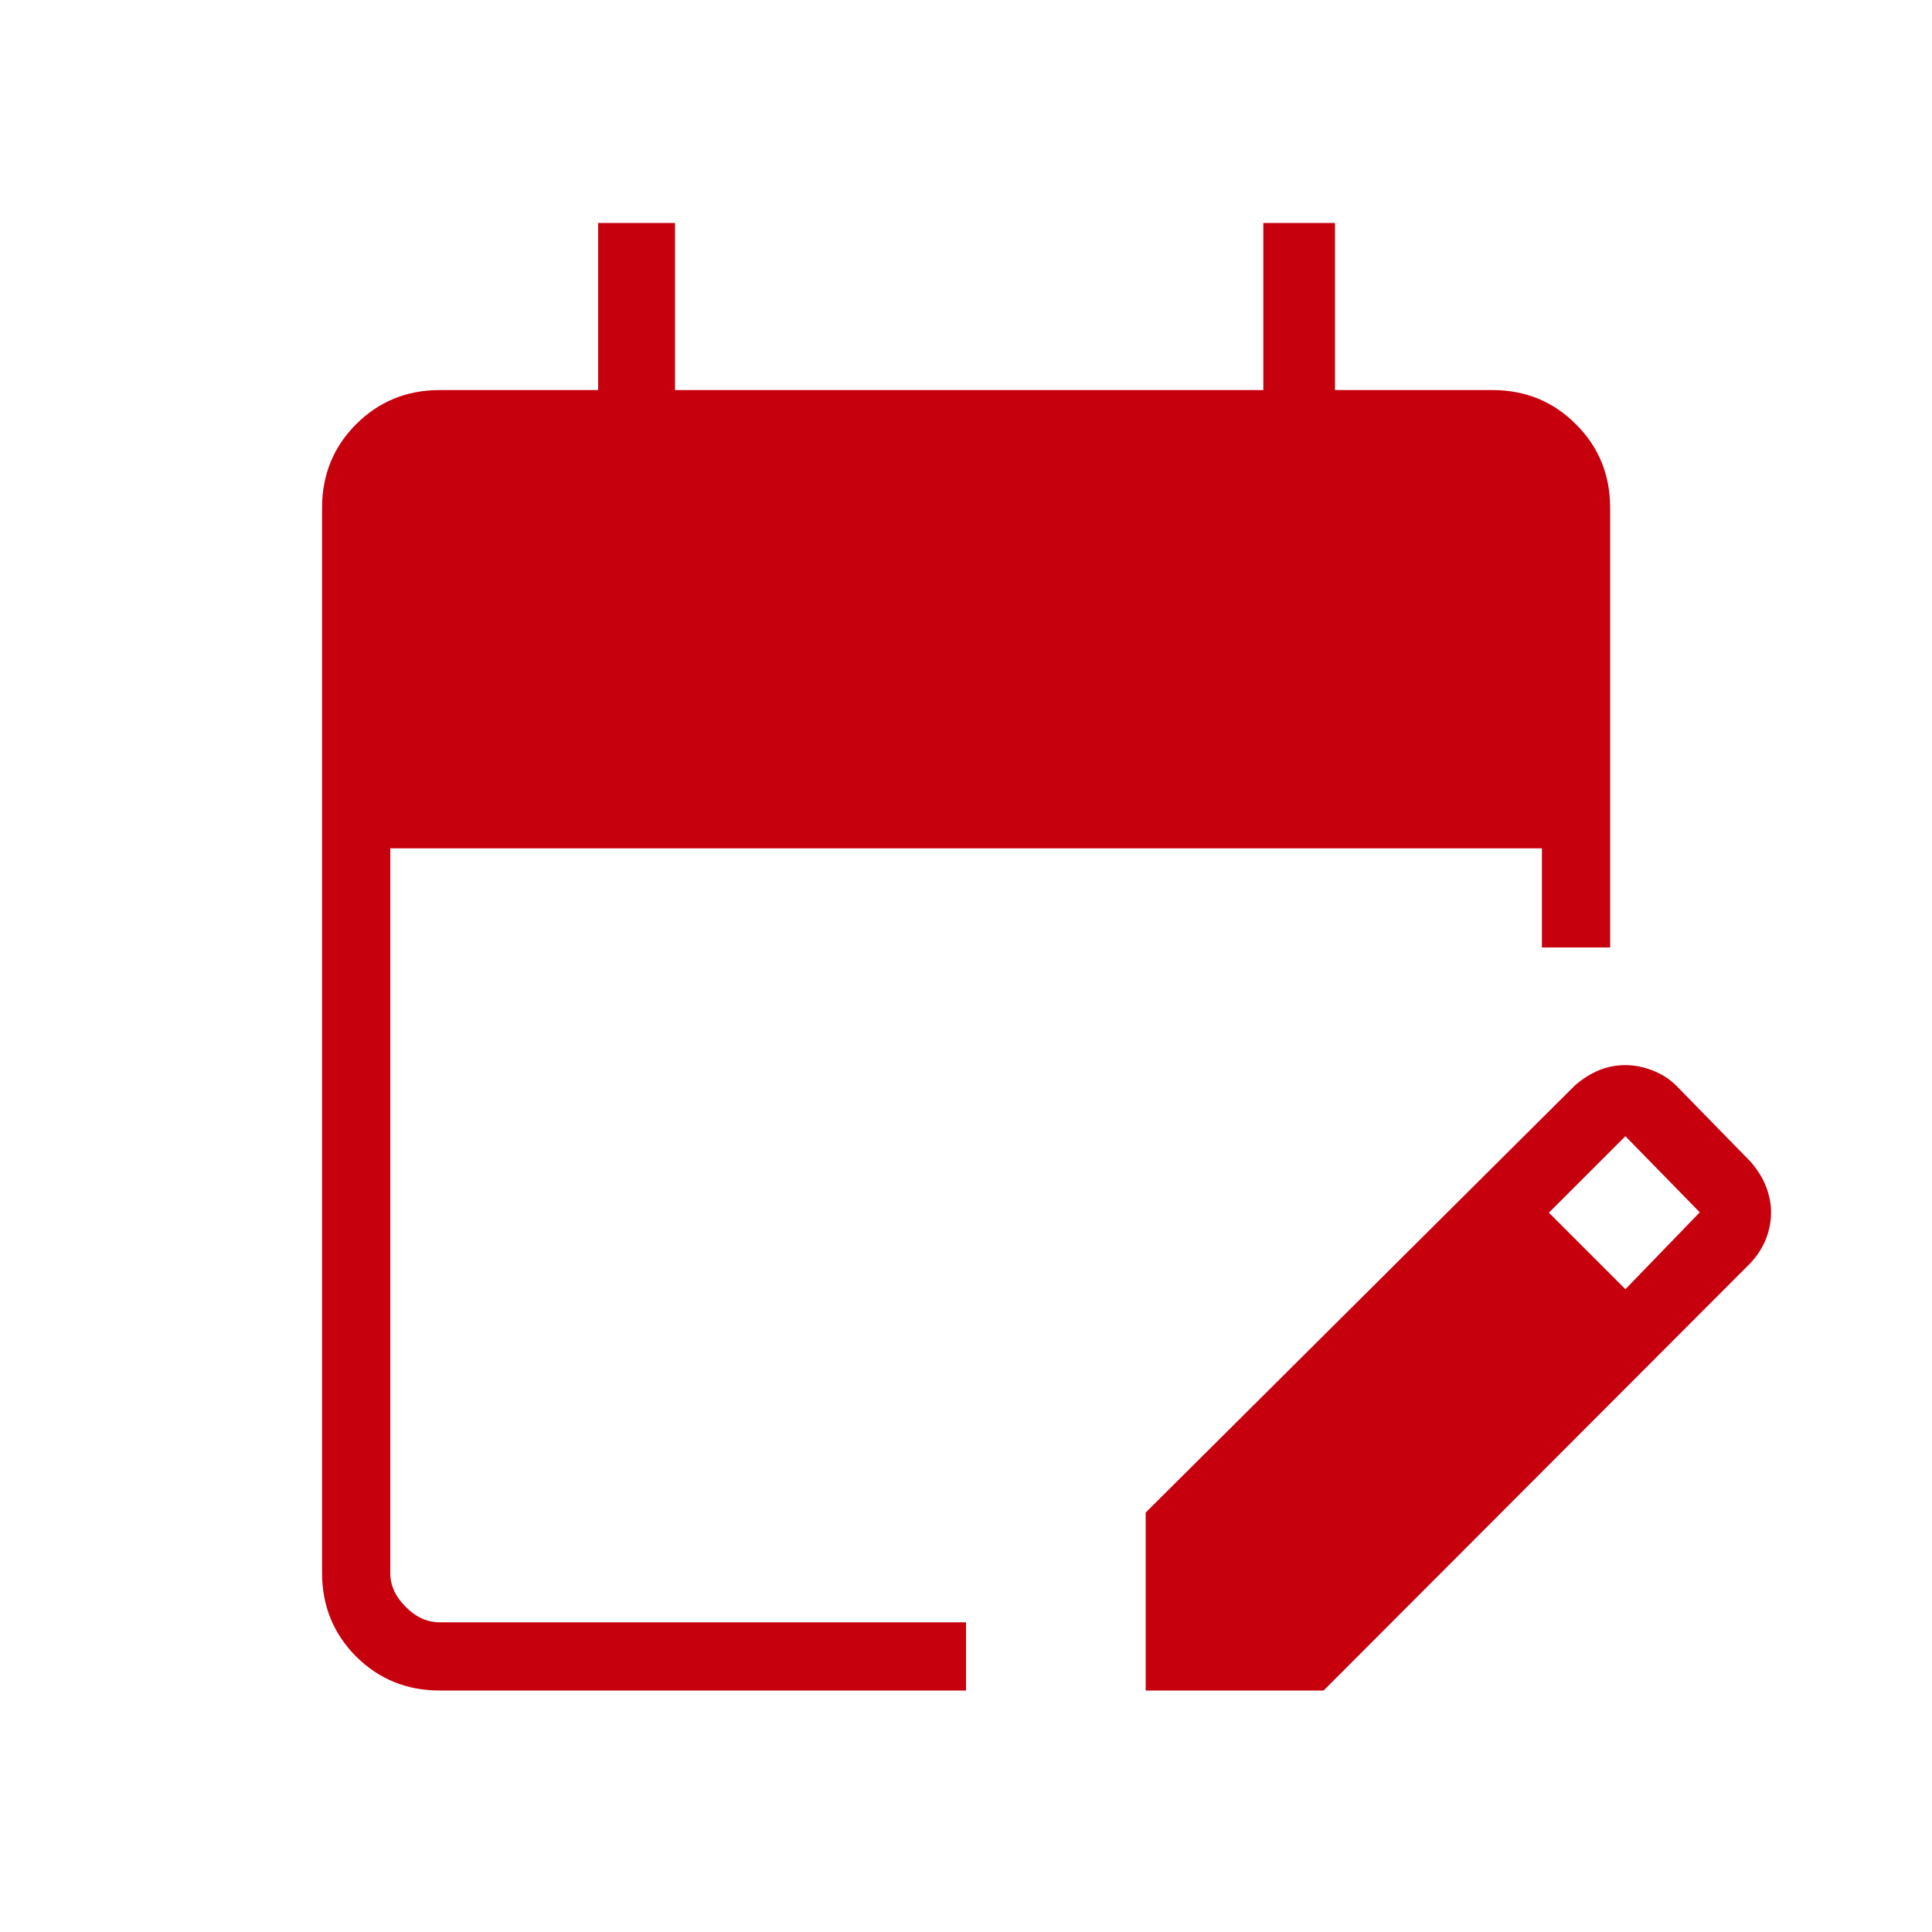 <svg width="10" height="10" viewBox="0 0 10 10" fill="none" xmlns="http://www.w3.org/2000/svg">
<mask id="mask0_97_24563" style="mask-type:alpha" maskUnits="userSpaceOnUse" x="0" y="0" width="10" height="10">
<rect width="10" height="10" fill="#D9D9D9"/>
</mask>
<g mask="url(#mask0_97_24563)">
<path d="M2.276 8.75C2.105 8.75 1.961 8.691 1.843 8.574C1.726 8.456 1.667 8.312 1.667 8.141V2.628C1.667 2.458 1.726 2.313 1.843 2.196C1.961 2.078 2.105 2.019 2.276 2.019H3.096V1.154H3.494V2.019H6.539V1.154H6.91V2.019H7.725C7.895 2.019 8.04 2.078 8.157 2.196C8.275 2.313 8.334 2.458 8.334 2.628V4.904H7.981V4.391H2.02V8.141C2.02 8.205 2.046 8.264 2.1 8.317C2.153 8.371 2.212 8.397 2.276 8.397H5V8.75H2.276ZM5.93 8.75V7.829L8.152 5.618C8.193 5.582 8.236 5.556 8.28 5.538C8.324 5.521 8.369 5.513 8.413 5.513C8.459 5.513 8.505 5.522 8.552 5.54C8.599 5.558 8.641 5.584 8.677 5.62L9.062 6.014C9.097 6.055 9.124 6.097 9.141 6.142C9.158 6.186 9.167 6.23 9.167 6.275C9.167 6.319 9.159 6.364 9.142 6.409C9.125 6.454 9.098 6.497 9.06 6.538L6.851 8.75H5.93ZM8.413 6.673L8.798 6.275L8.413 5.881L8.017 6.277L8.413 6.673Z" fill="#c6000d"/>
</g>
</svg>
